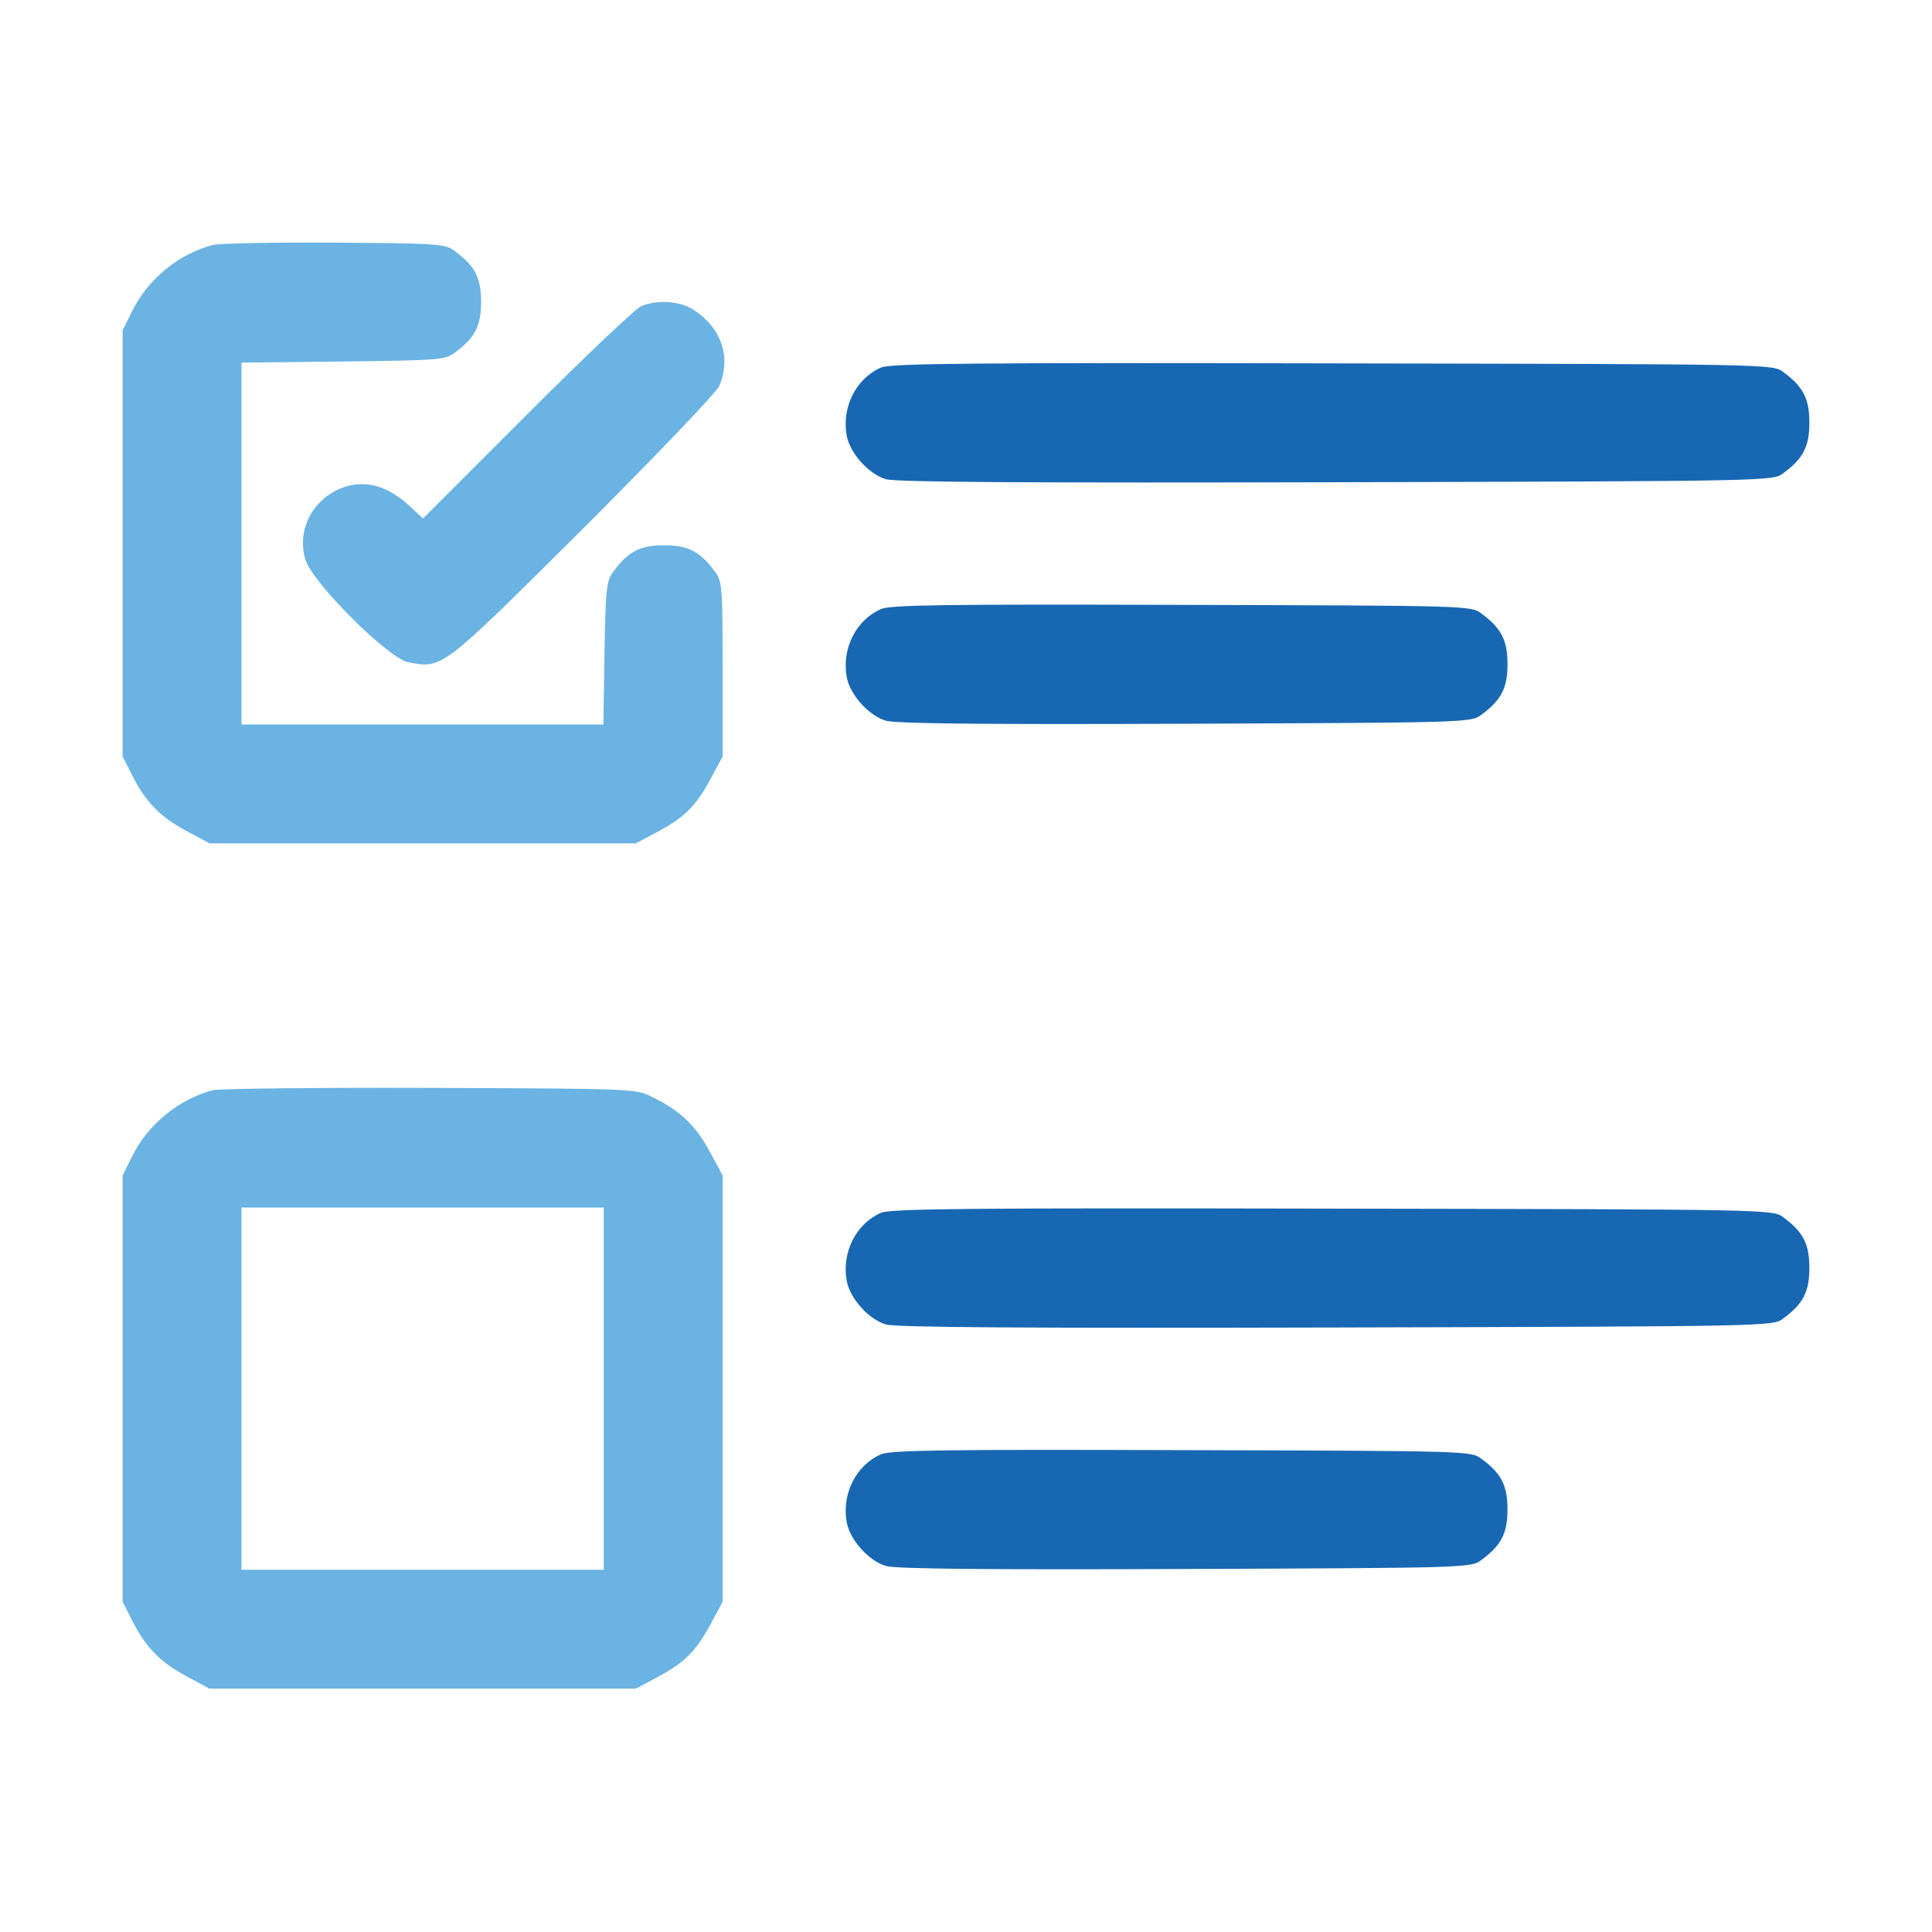 <?xml version="1.0" encoding="utf-8"?>
<!-- Generator: Adobe Illustrator 24.0.1, SVG Export Plug-In . SVG Version: 6.00 Build 0)  -->
<svg version="1.1" id="Layer_1" xmlns="http://www.w3.org/2000/svg" xmlns:xlink="http://www.w3.org/1999/xlink" x="0px" y="0px"
	 viewBox="0 0 512 512" style="enable-background:new 0 0 512 512;" xml:space="preserve">
<style type="text/css">
	.st0{fill:#6AB3E3;}
	.st1{fill:#1867B3;}
</style>
<g transform="translate(0,512) scale(0.1,-0.1)">
	<path class="st0" d="M565,4471c-90-23-173-90-215-176l-25-50v-565v-565l23-45c35-72,75-114,144-151l63-34h565h565l51,27
		c76,40,107,70,145,140l34,63v232c0,218-1,233-21,259c-39,53-71,69-134,69s-95-16-134-69c-19-25-21-44-24-217l-3-189h-480H640v480
		v479l269,3c254,3,271,4,297,24c53,39,69,71,69,134s-16,95-69,134c-26,20-42,21-319,23C726,4478,582,4475,565,4471z"/>
	<path class="st0" d="M1700,4309c-14-5-150-134-302-286l-277-277l-40,37c-54,48-108,64-163,48c-85-26-133-111-109-193
		c19-63,220-263,273-273c91-17,85-22,462,353c194,194,354,361,362,379c32,74,7,152-65,200C1805,4322,1745,4327,1700,4309z"/>
	<path class="st1" d="M2335,4146c-67-29-105-106-91-181c9-47,59-102,104-115c25-8,401-10,1194-8c1150,3,1157,3,1184,24
		c53,39,69,71,69,134s-16,95-69,134c-27,21-33,21-1194,23C2577,4159,2359,4157,2335,4146z"/>
	<path class="st1" d="M2335,3506c-67-29-105-106-91-181c9-47,59-102,104-115c25-8,281-10,794-8c746,3,757,3,784,24
		c53,39,69,71,69,134s-16,95-69,134c-27,21-37,21-794,23C2510,3519,2359,3517,2335,3506z"/>
	<path class="st0" d="M565,2231c-90-23-173-90-215-176l-25-50v-565V875l23-45c35-72,75-114,144-151l63-34h565h565l51,27
		c76,40,107,70,145,140l34,63v565v565l-34,63c-37,69-79,109-151,144c-45,23-46,23-590,25C840,2238,582,2235,565,2231z M1600,1440
		V960h-480H640v480v480h480h480V1440z"/>
	<path class="st1" d="M2335,1906c-67-29-105-106-91-181c9-47,59-102,104-115c25-8,401-10,1194-8c1150,3,1157,3,1184,24
		c53,39,69,71,69,134s-16,95-69,134c-27,21-33,21-1194,23C2577,1919,2359,1917,2335,1906z"/>
	<path class="st1" d="M2335,1266c-67-29-105-106-91-181c9-47,59-102,104-115c25-8,281-10,794-8c746,3,757,3,784,24
		c53,39,69,71,69,134s-16,95-69,134c-27,21-37,21-794,23C2510,1279,2359,1277,2335,1266z"/>
</g>
</svg>
